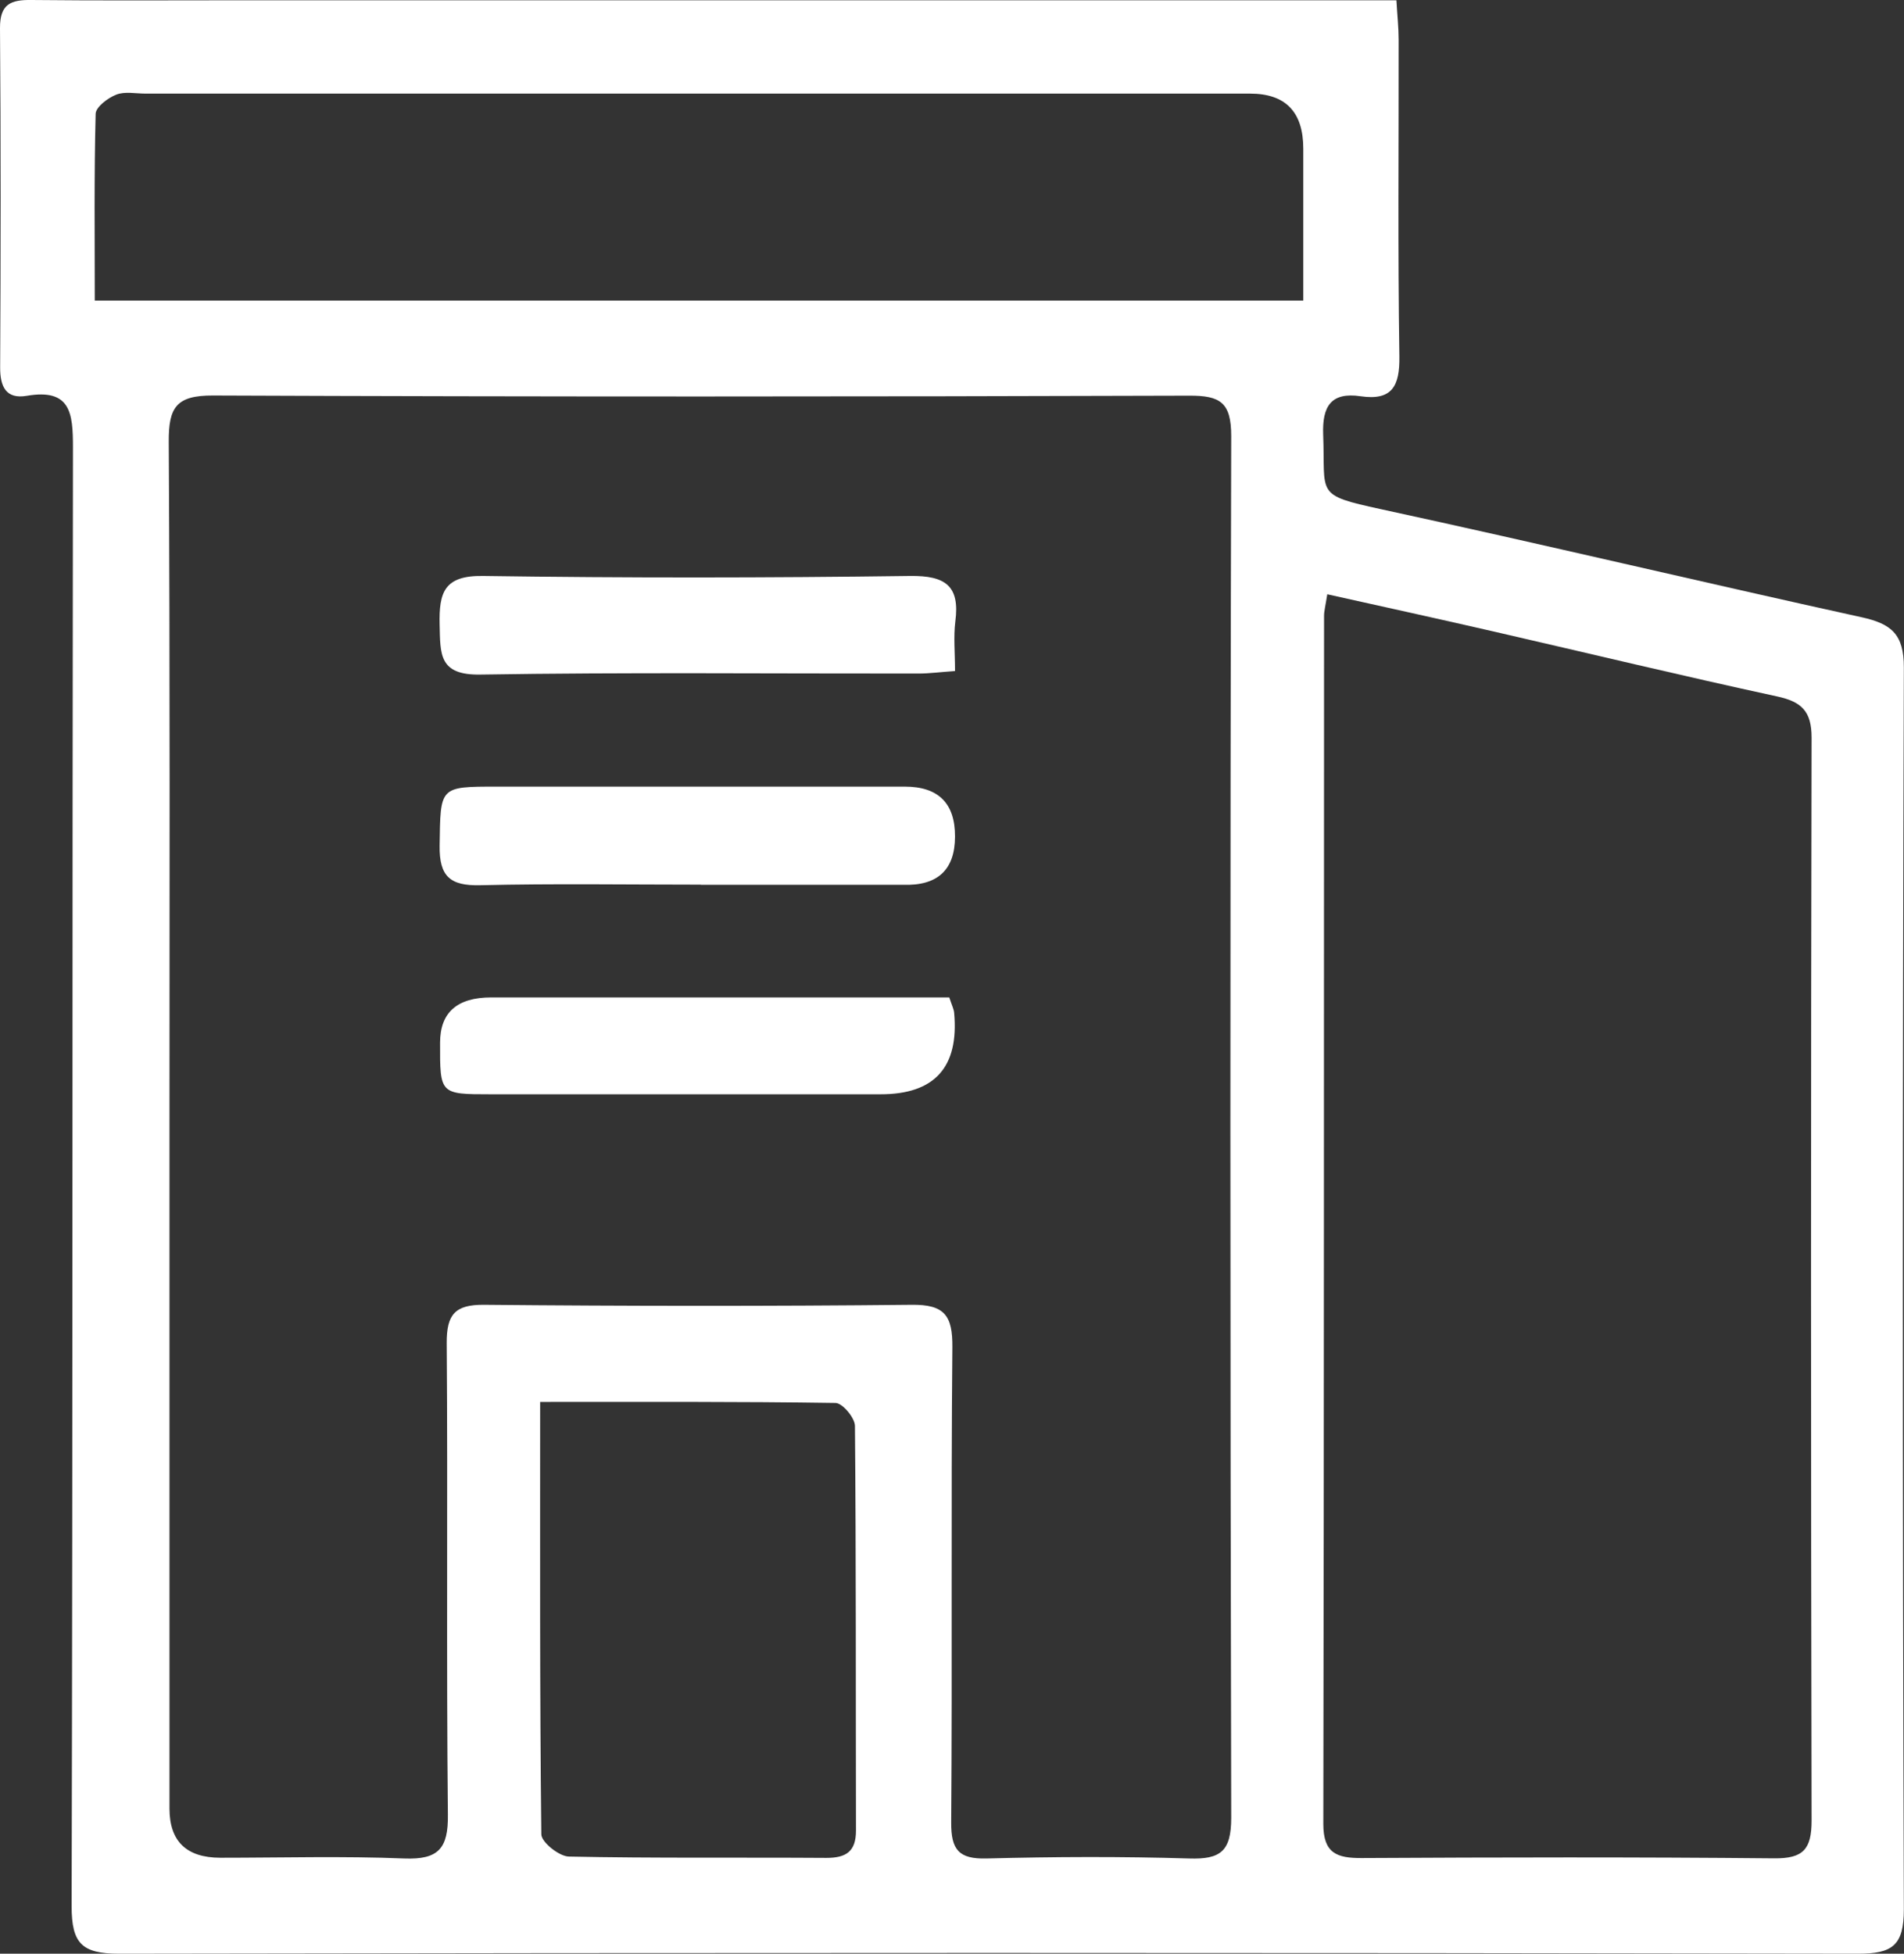 <?xml version="1.0" encoding="UTF-8"?>
<svg xmlns="http://www.w3.org/2000/svg" id="Laag_2" data-name="Laag 2" viewBox="0 0 129.19 132.53">
  <rect x="0" y="0" width="129.19" height="132.53" fill="#333333" stroke="none"/>
  <defs>
    <style>
      .cls-1 {
        fill: #fff;
        stroke-width: 0px;
      }
    </style>
  </defs>
  <g id="Laag_1-2" data-name="Laag 1">
    <g id="yVUCdA.tif">
      <g>
        <path class="cls-1" d="M94.75.02c.06,1.05.15,1.86.15,2.67.01,7.16-.06,14.33.05,21.49.03,2.01-.49,3.01-2.63,2.7-2.02-.3-2.61.7-2.54,2.6.16,4.09-.6,4.08,3.92,5.06,10.89,2.36,21.73,4.94,32.61,7.33,2,.44,2.88,1.13,2.87,3.42-.09,28.07-.09,56.15,0,84.23,0,2.47-.79,3.01-3.12,3.01-39.32-.07-78.64-.07-117.97,0-2.53,0-3.23-.69-3.23-3.22.08-32.99.04-65.98.09-98.97,0-2.3-.15-4-3.13-3.49C.41,27.09,0,26.24.01,24.9.05,17.24.06,9.57,0,1.91-.01.27.73-.02,2.13,0c4.66.05,9.33.02,14,.02,25.16,0,50.32,0,75.48,0h3.15ZM11.5,76.44c0,15.41,0,30.83,0,46.24q0,3.33,3.44,3.34c4.17,0,8.34-.12,12.49.05,2.32.09,2.99-.68,2.96-2.97-.11-10.66,0-21.33-.08-31.99-.01-1.92.54-2.62,2.54-2.6,9.66.09,19.33.1,28.99,0,2.25-.03,2.8.73,2.78,2.88-.1,10.75,0,21.49-.08,32.24-.01,1.84.51,2.49,2.4,2.44,4.58-.12,9.17-.14,13.74,0,2.13.07,2.86-.48,2.86-2.76-.07-31.24-.08-62.48,0-93.73,0-2.29-.75-2.75-2.86-2.74-22.08.07-44.16.08-66.23-.01-2.5-.01-3.01.81-3,3.13.09,15.5.05,30.99.05,46.49ZM90.06,40.3c-.13.83-.22,1.15-.22,1.48-.01,27.32,0,54.63-.05,81.95,0,1.99.92,2.32,2.61,2.31,9.33-.05,18.66-.07,27.98.02,1.99.02,2.54-.63,2.54-2.57-.05-24.48-.05-48.97,0-73.45,0-1.8-.68-2.44-2.35-2.8-6.42-1.39-12.81-2.93-19.21-4.4-3.7-.85-7.4-1.66-11.31-2.53ZM88.43,20.39c0-3.53,0-6.92,0-10.31q0-3.73-3.61-3.73c-24.98,0-49.97,0-74.95,0-.67,0-1.4-.16-1.98.07-.57.22-1.39.84-1.4,1.3-.11,4.21-.06,8.43-.06,12.67h82.01ZM36.65,95.1c0,10.05-.03,19.69.08,29.33,0,.53,1.21,1.5,1.87,1.51,5.82.12,11.64.05,17.47.09,1.33,0,2.01-.42,2.01-1.85-.02-9.15.01-18.3-.07-27.45,0-.55-.85-1.56-1.32-1.56-6.55-.1-13.11-.07-20.04-.07Z"></path>
        <path class="cls-1" d="M64.8,45.52c-1.02.07-1.75.17-2.48.17-9.91.01-19.82-.09-29.72.07-2.84.05-2.72-1.4-2.77-3.39-.05-2.19.31-3.34,2.95-3.3,9.66.14,19.32.13,28.97,0,2.4-.03,3.39.67,3.07,3.09-.13,1.05-.02,2.12-.02,3.35Z"></path>
        <path class="cls-1" d="M64.41,67.66c.19.57.31.8.33,1.04q.51,5.54-5,5.53c-8.83,0-17.65,0-26.48,0-3.41,0-3.41-.01-3.4-3.5q0-3.07,3.47-3.07c9.41,0,18.82,0,28.23,0,.98,0,1.95,0,2.84,0Z"></path>
        <path class="cls-1" d="M47.55,60.01c-4.99,0-9.98-.08-14.96.04-2.04.05-2.79-.59-2.76-2.68.06-4.01-.04-4.01,3.88-4.01,9.23,0,18.45,0,27.68,0q3.42,0,3.41,3.39t-3.53,3.27c-4.57,0-9.14,0-13.71,0Z"></path>
      </g>
    </g>
  </g>
</svg>
